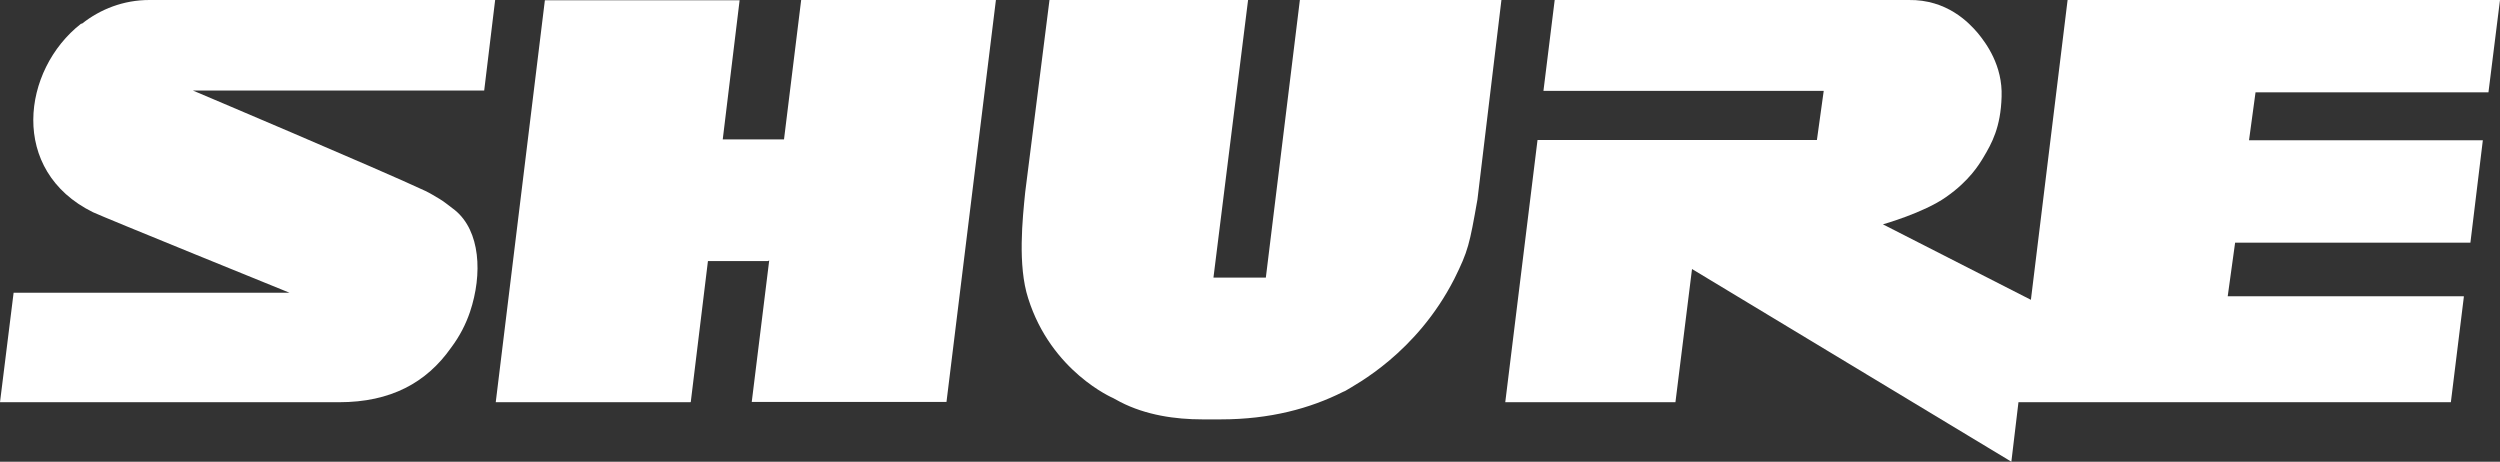 <svg viewBox="0 0 844.7 156" version="1.1" xmlns="http://www.w3.org/2000/svg" id="svg2">
  
  <rect x="0" y="0" width="844.7" height="156" fill="#333333" stroke="none"/>
  
  <defs>
    <style>
      .st0 {
        fill: #fff;
      }
    </style>
  </defs>
  <g id="layer1">
    <g id="g3555">
      <path d="M439.2,0l-11.5,93.8h-17.7L421.7,0h-67.1l-8.2,64.9c-.9,8.9-2.6,24.8,1,35.9,7.8,24.8,28.7,33.7,28.7,33.7l2.4,1.3c8.7,4.5,18.7,5.9,27.7,5.9h6.3c16.6,0,30.2-3.7,41.3-9.3,0,0,.7-.3.7-.3,3.6-2.2,24.1-12.8,36.9-37.9,4.7-9.5,5.1-11.5,7.8-26.8L507.3,0" class="st0" id="path2955"></path>
      <path d="M233.4,135.8l5.8-47.6h20.3l.4-.2-5.9,47.8h65.8L336.5,0h-65.8l-5.8,47.1h-.1c0,0-20.4,0-20.4,0h-.2c0,0,5.7-47,5.7-47h-65.8l-16.6,135.8h65.8" class="st0" id="path2959"></path>
      <path d="M832.4,100.1h-79.7c0,0,2.5-18.1,2.5-18.1h79.5l4.2-34.6h-79c0,0,2.2-16.2,2.2-16.2h78.7L844.7,0h-146.1l-12.4,101.3-50-25.5s13.8-3.9,21.3-9.2c7.9-5.5,11.2-11,12.7-13.5,2.8-4.7,5.8-10.1,6.1-20.4.4-10.5-5.2-18.1-8.1-21.6C665.2,7.6,657.8-.2,644.9,0h-119.6l-3.8,30.7h94.7l-2.3,16.6h-94.4l-10.9,88.6h57.5l5.6-45,107.9,65.1,2.4-20.1h146.1l4.4-35.7" class="st0" id="path2967"></path>
      <path d="M50.5,0c-8.8,0-16.6,3.1-22.8,8h-.3c0,0,0,0,0,0h0C7.4,23.6,3,57.7,31.4,71.7c3.8,1.8,66.4,27.2,66.4,27.2h.1c0,0-93.3,0-93.3,0L0,135.9h114.6c17.4,0,29.5-6.6,37.8-18.4,3-4,5-8,6.4-12.1,4.3-12.8,3.5-27.4-5.1-34.4-1.9-1.4-3.5-2.8-5.2-3.8-1.2-.7-3.1-1.9-4.8-2.7-14.9-7-78.5-33.9-78.5-33.9h98.4S167.3,0,167.3,0H50.5" class="st0" id="path2971"></path>
    </g>
  </g>
</svg>